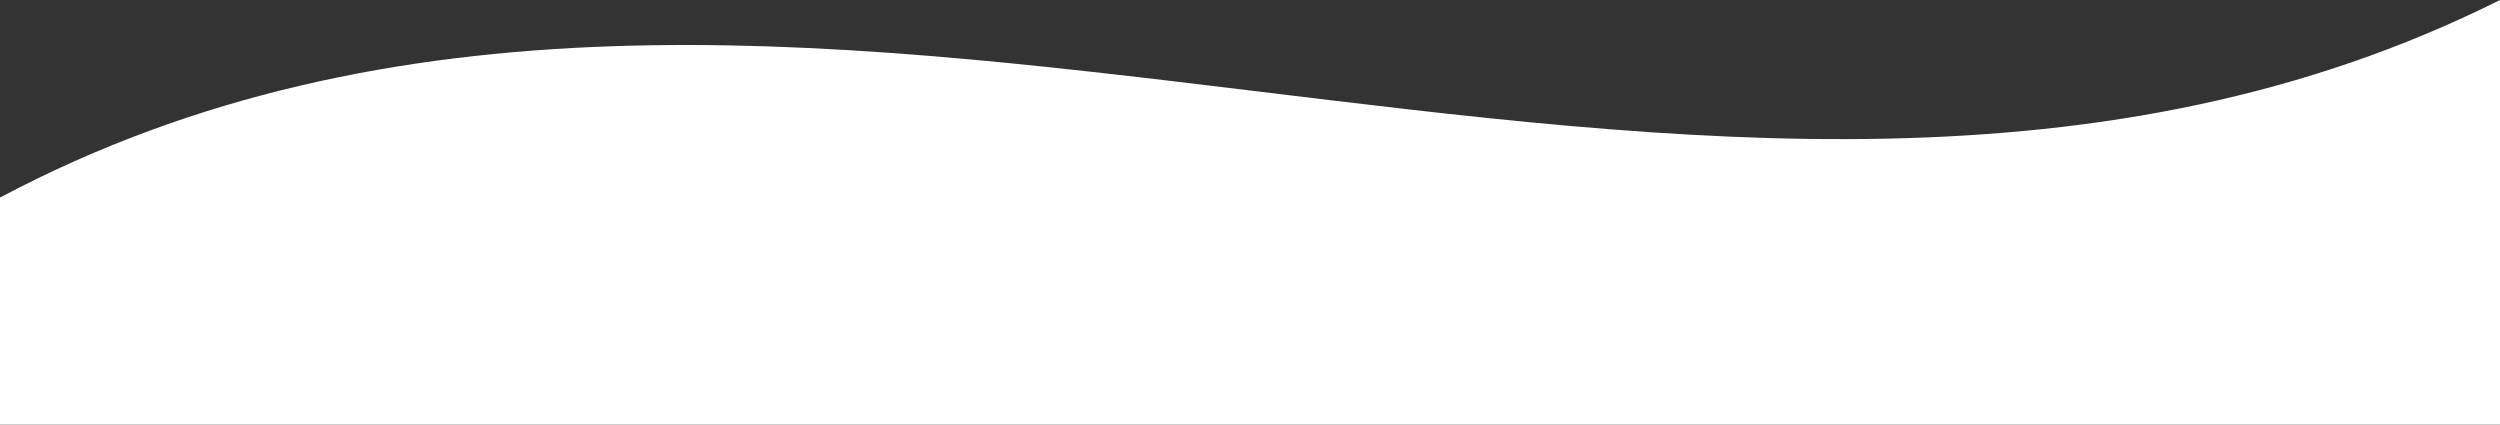 <svg xmlns="http://www.w3.org/2000/svg" viewBox="0 0 1920 326.07"><rect x="0" y="0" width="1920" height="326.07" fill="#333333" stroke="none"/><defs><style>.cls-1{fill:#fff;}</style></defs><g id="Capa_2" data-name="Capa 2"><g id="Capa_1-2" data-name="Capa 1"><path class="cls-1" d="M0,151.72V326.07H1920V0C1314.16,302.93,603.57-168.47,0,151.72Z"/></g></g></svg>